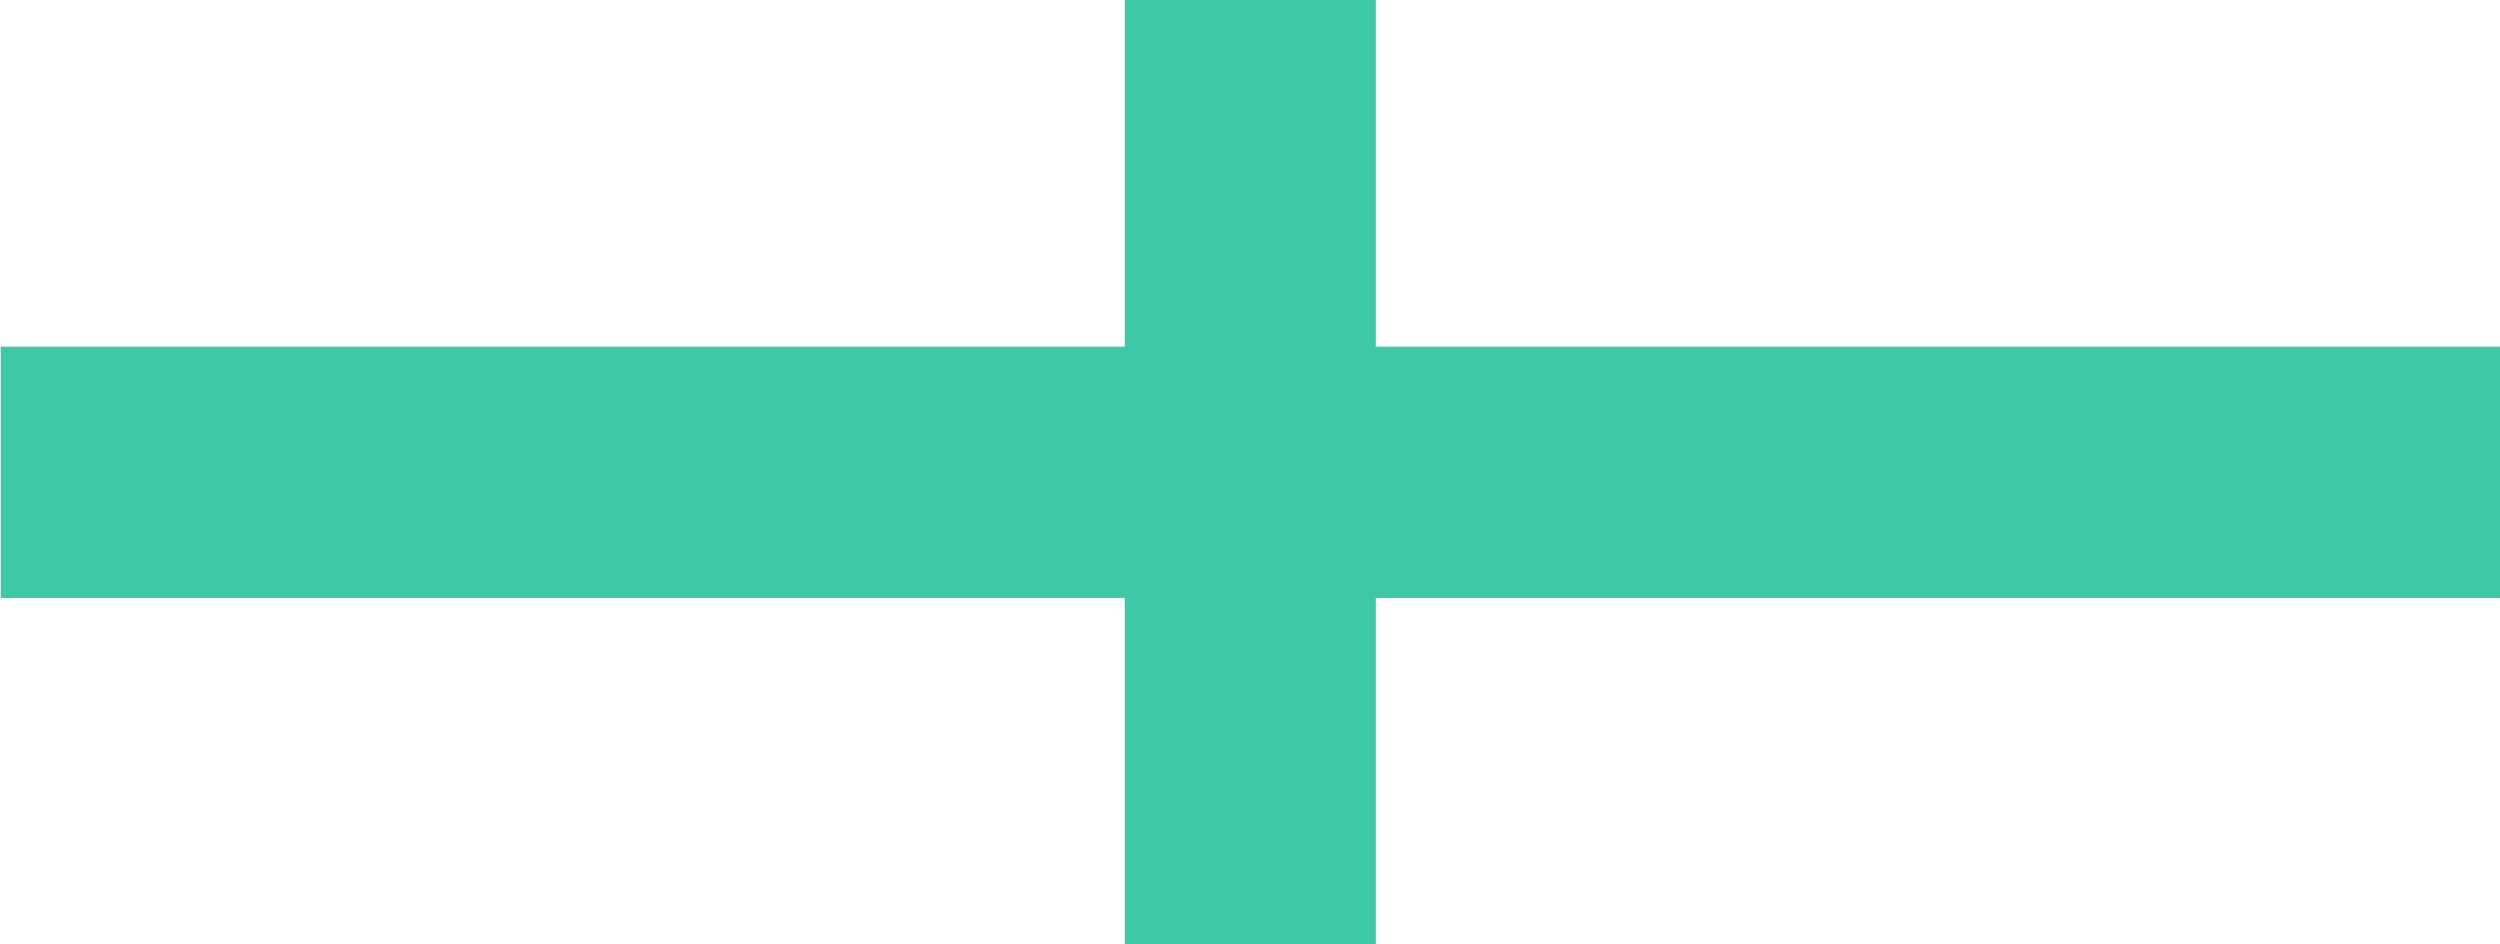 <svg clip-rule="evenodd" fill-rule="evenodd" height="236" image-rendering="optimizeQuality" shape-rendering="geometricPrecision" text-rendering="geometricPrecision" viewBox="0 0 124.4 47" width="625" xmlns="http://www.w3.org/2000/svg"><path d="m0 0h124.44v47.02h-124.44z" fill="#fff"/><g fill="#3ec8a9"><path d="m0 17.26h124.44v12.51h-124.44z"/><path d="m0 0h433.24v43.55h-433.24z" transform="matrix(0 -.109 .287 0 55.964 47.02)"/></g></svg>